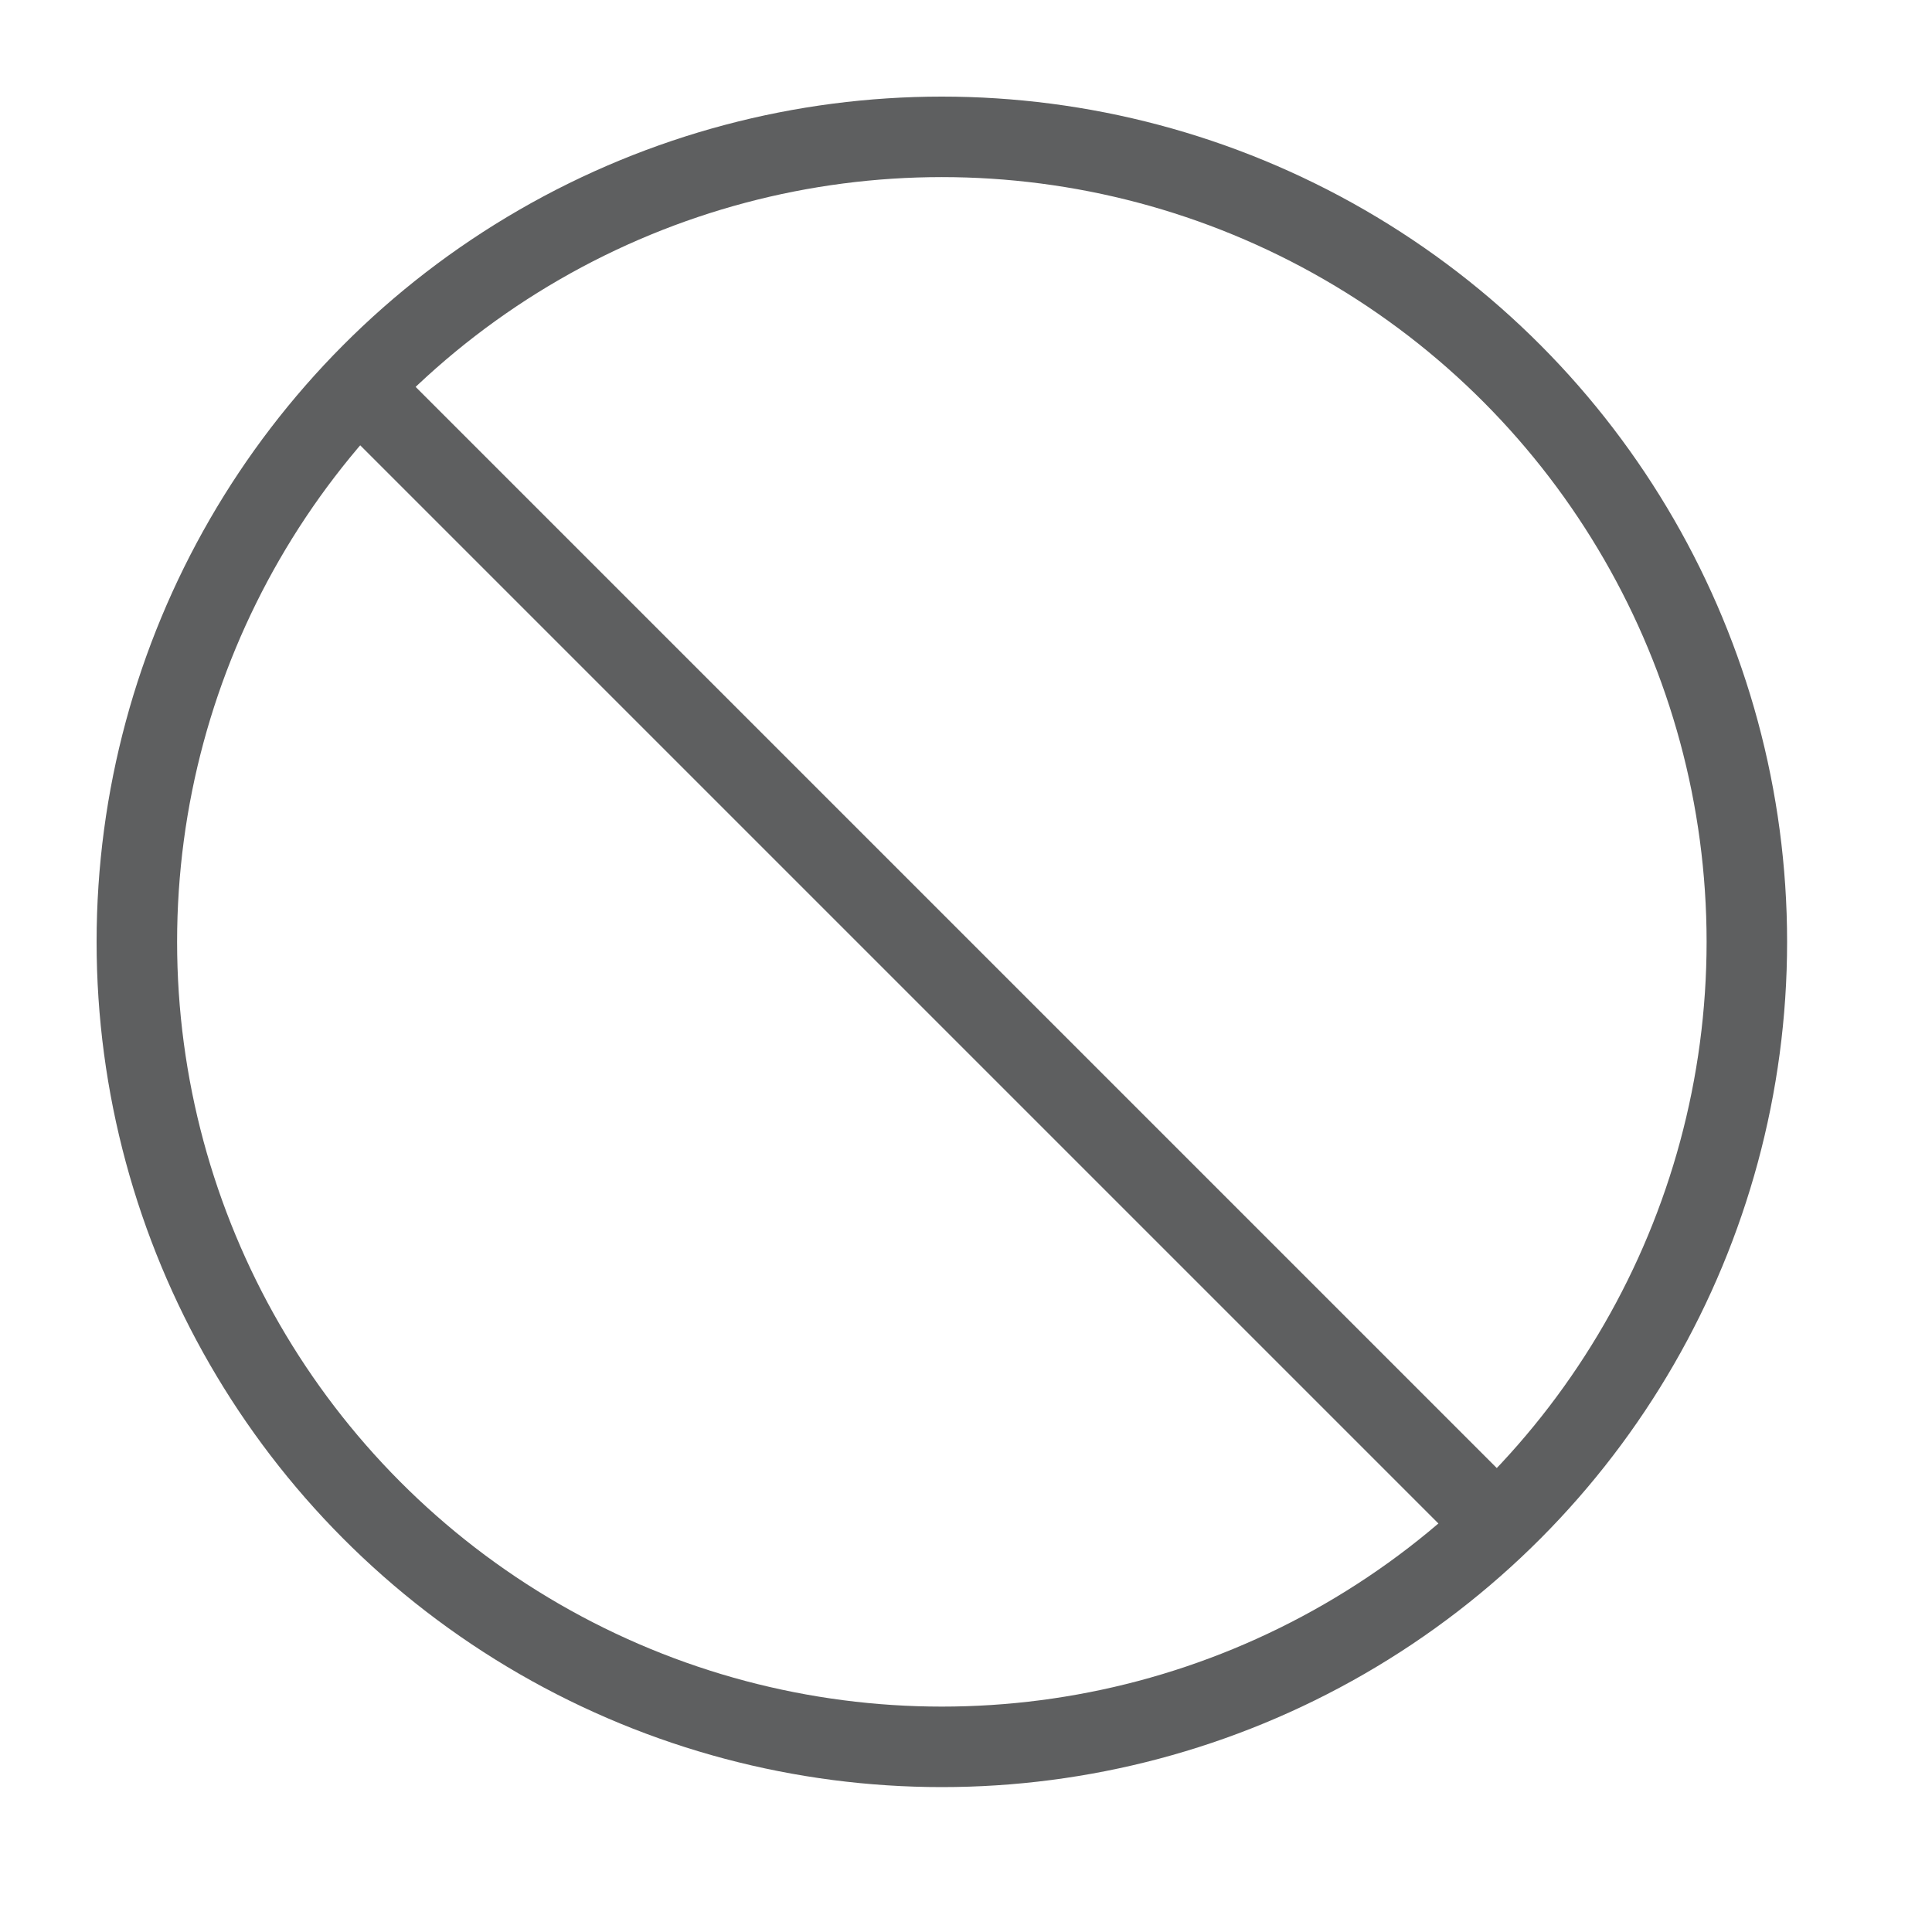 <?xml version="1.0" encoding="utf-8"?>
<!-- Generator: Adobe Illustrator 23.0.1, SVG Export Plug-In . SVG Version: 6.00 Build 0)  -->
<svg version="1.1" id="图层_1" xmlns="http://www.w3.org/2000/svg" xmlns:xlink="http://www.w3.org/1999/xlink" x="0px" y="0px"
	 viewBox="0 0 48 48" style="enable-background:new 0 0 48 48;" xml:space="preserve">
<style type="text/css">
	.st0{fill:none;}
	.st1{fill:none;stroke:#5E5F60;stroke-width:2;}
</style>
<rect class="st0" width="48" height="48"/>
<g>
	<circle class="st1" cx="23.4" cy="23.4" r="20"/>
</g>
<line class="st1" x1="9.1" y1="9.8" x2="37.3" y2="38"/>
</svg>
